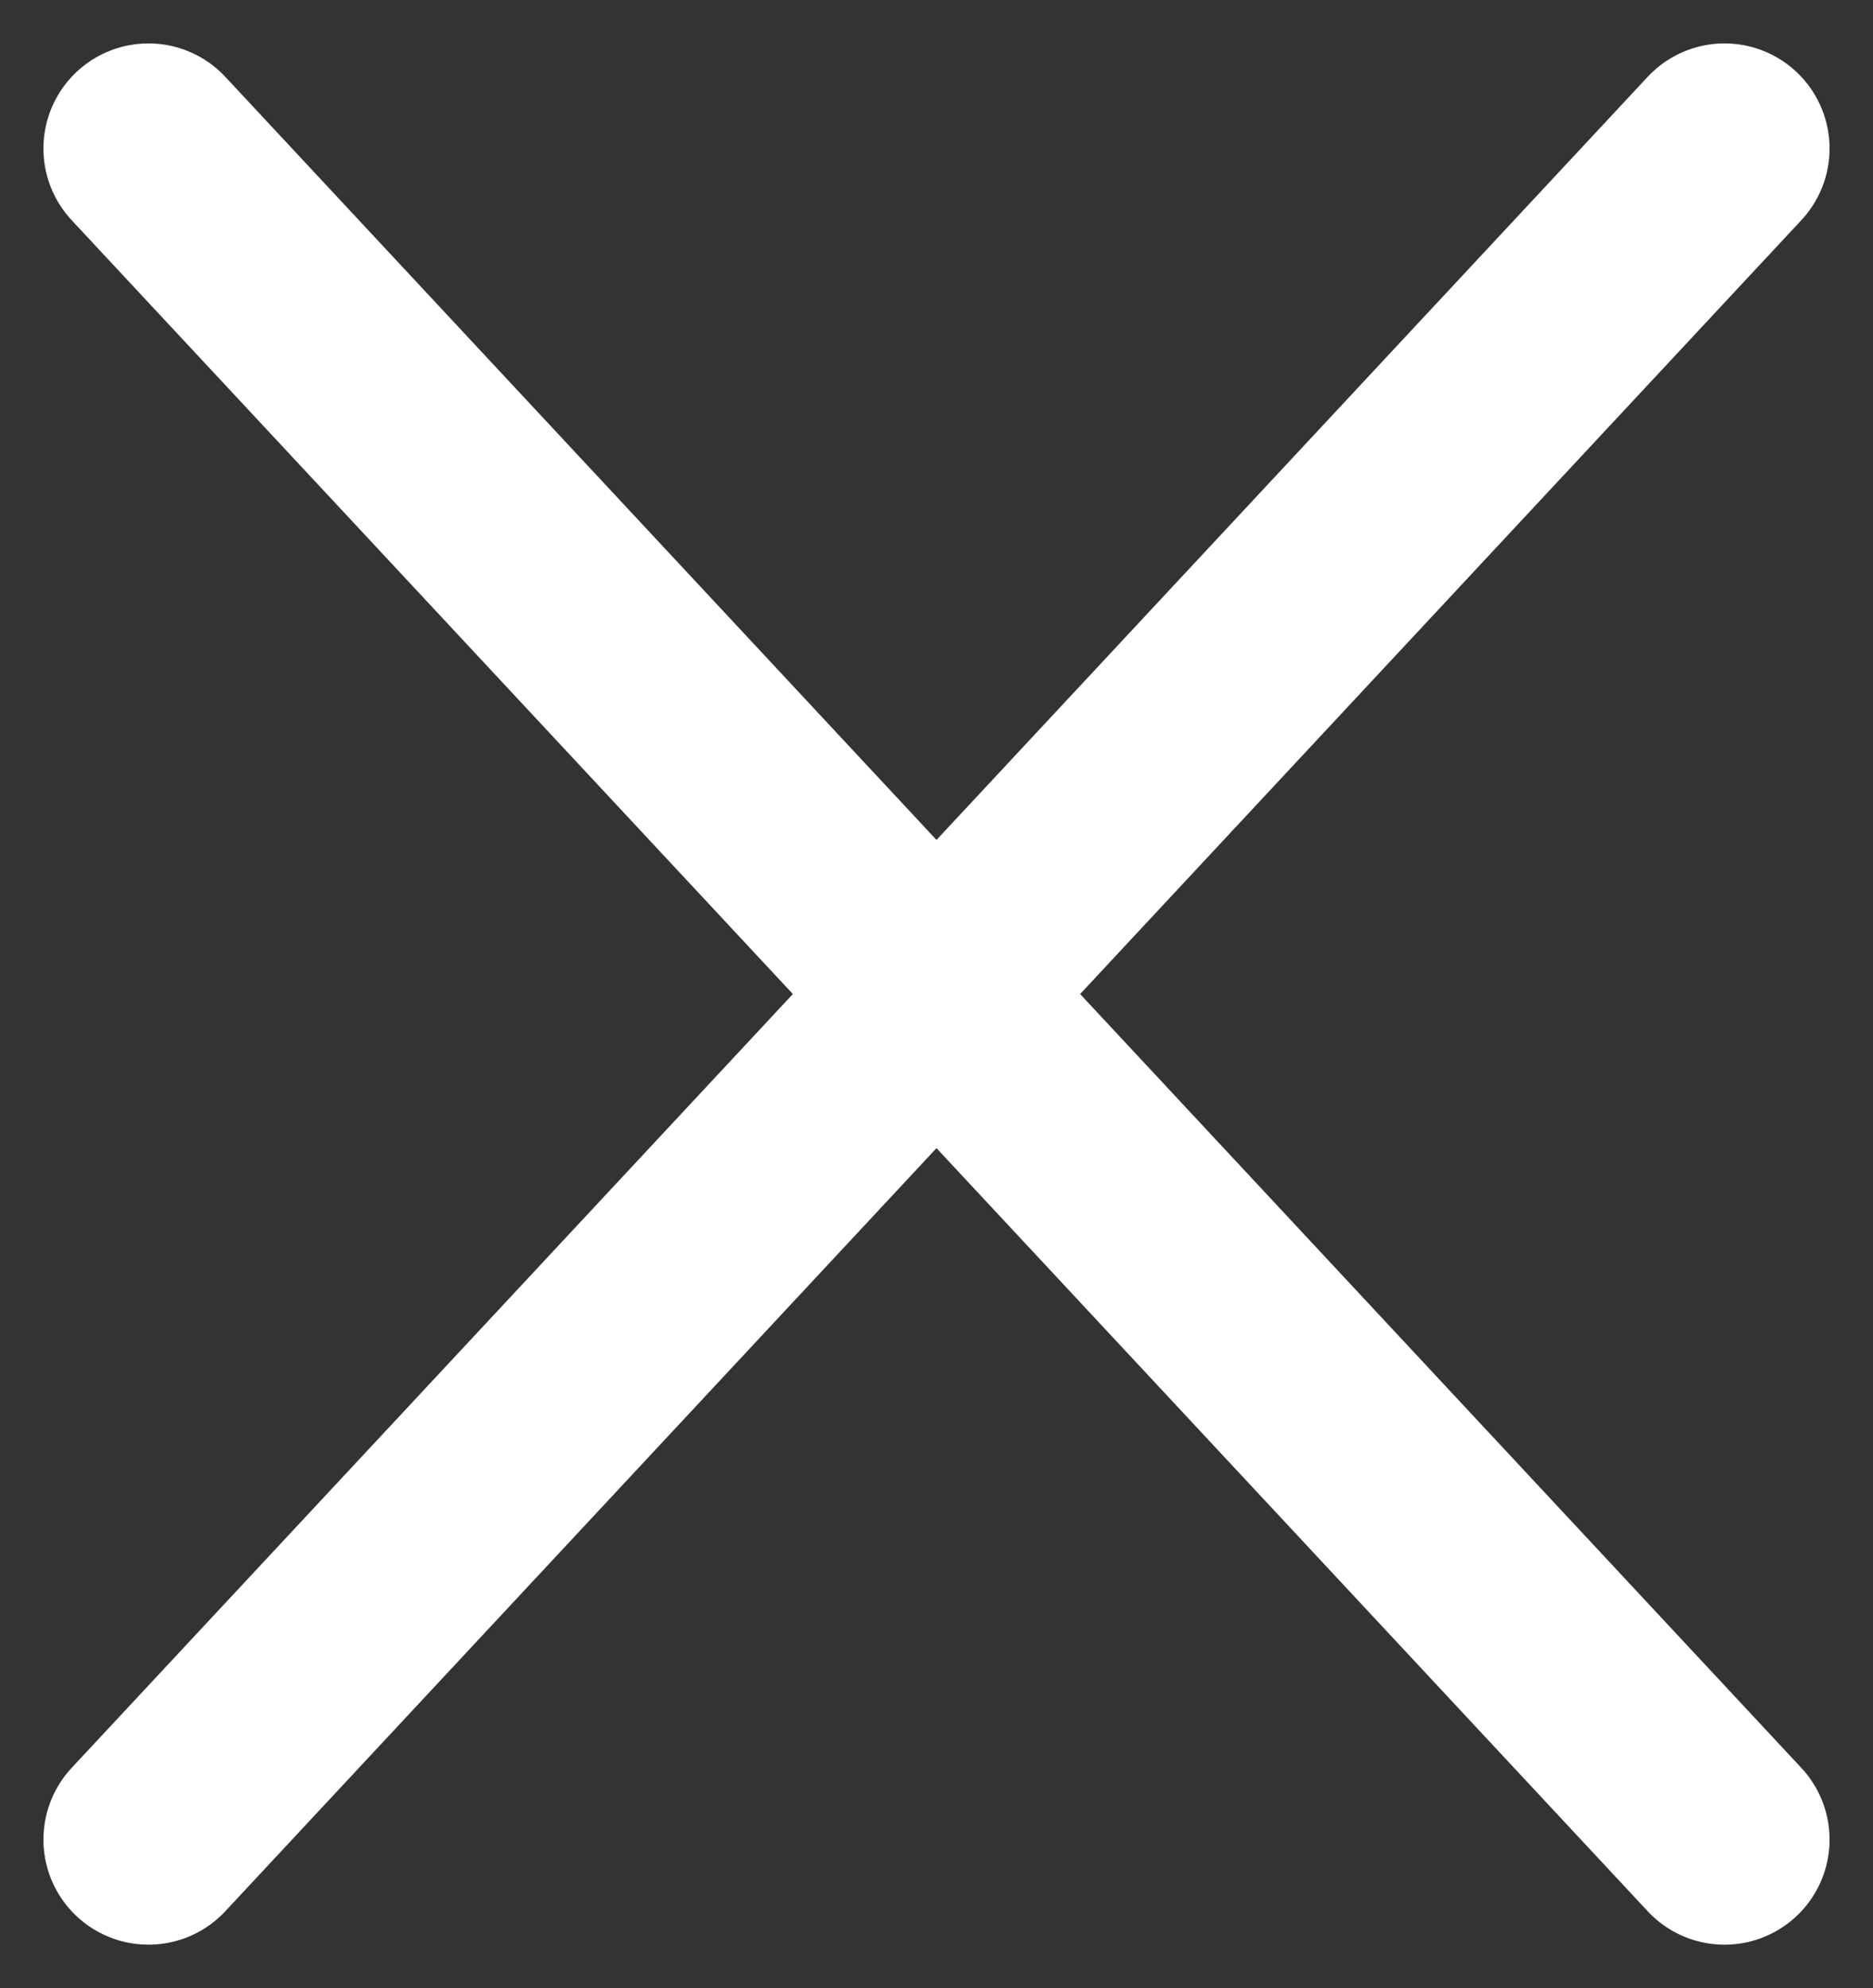<svg xmlns="http://www.w3.org/2000/svg" width="17.831" height="18.917" viewBox="0 0 17.831 18.917">
  <rect x="0" y="0" width="17.831" height="18.917" fill="#333333" stroke="none"/>
  <g id="Group_89" data-name="Group 89" transform="translate(-40.085 -110.542)">
    <path id="Path_27" data-name="Path 27" d="M7.5,24h22" transform="translate(53.936 90.102) rotate(47)" fill="none" stroke="#fff" stroke-linecap="round" stroke-miterlimit="10" stroke-width="2"/>
    <path id="Path_28" data-name="Path 28" d="M7.5,24h22" transform="translate(18.831 117.162) rotate(-47)" fill="none" stroke="#fff" stroke-linecap="round" stroke-miterlimit="10" stroke-width="2"/>
  </g>
</svg>
